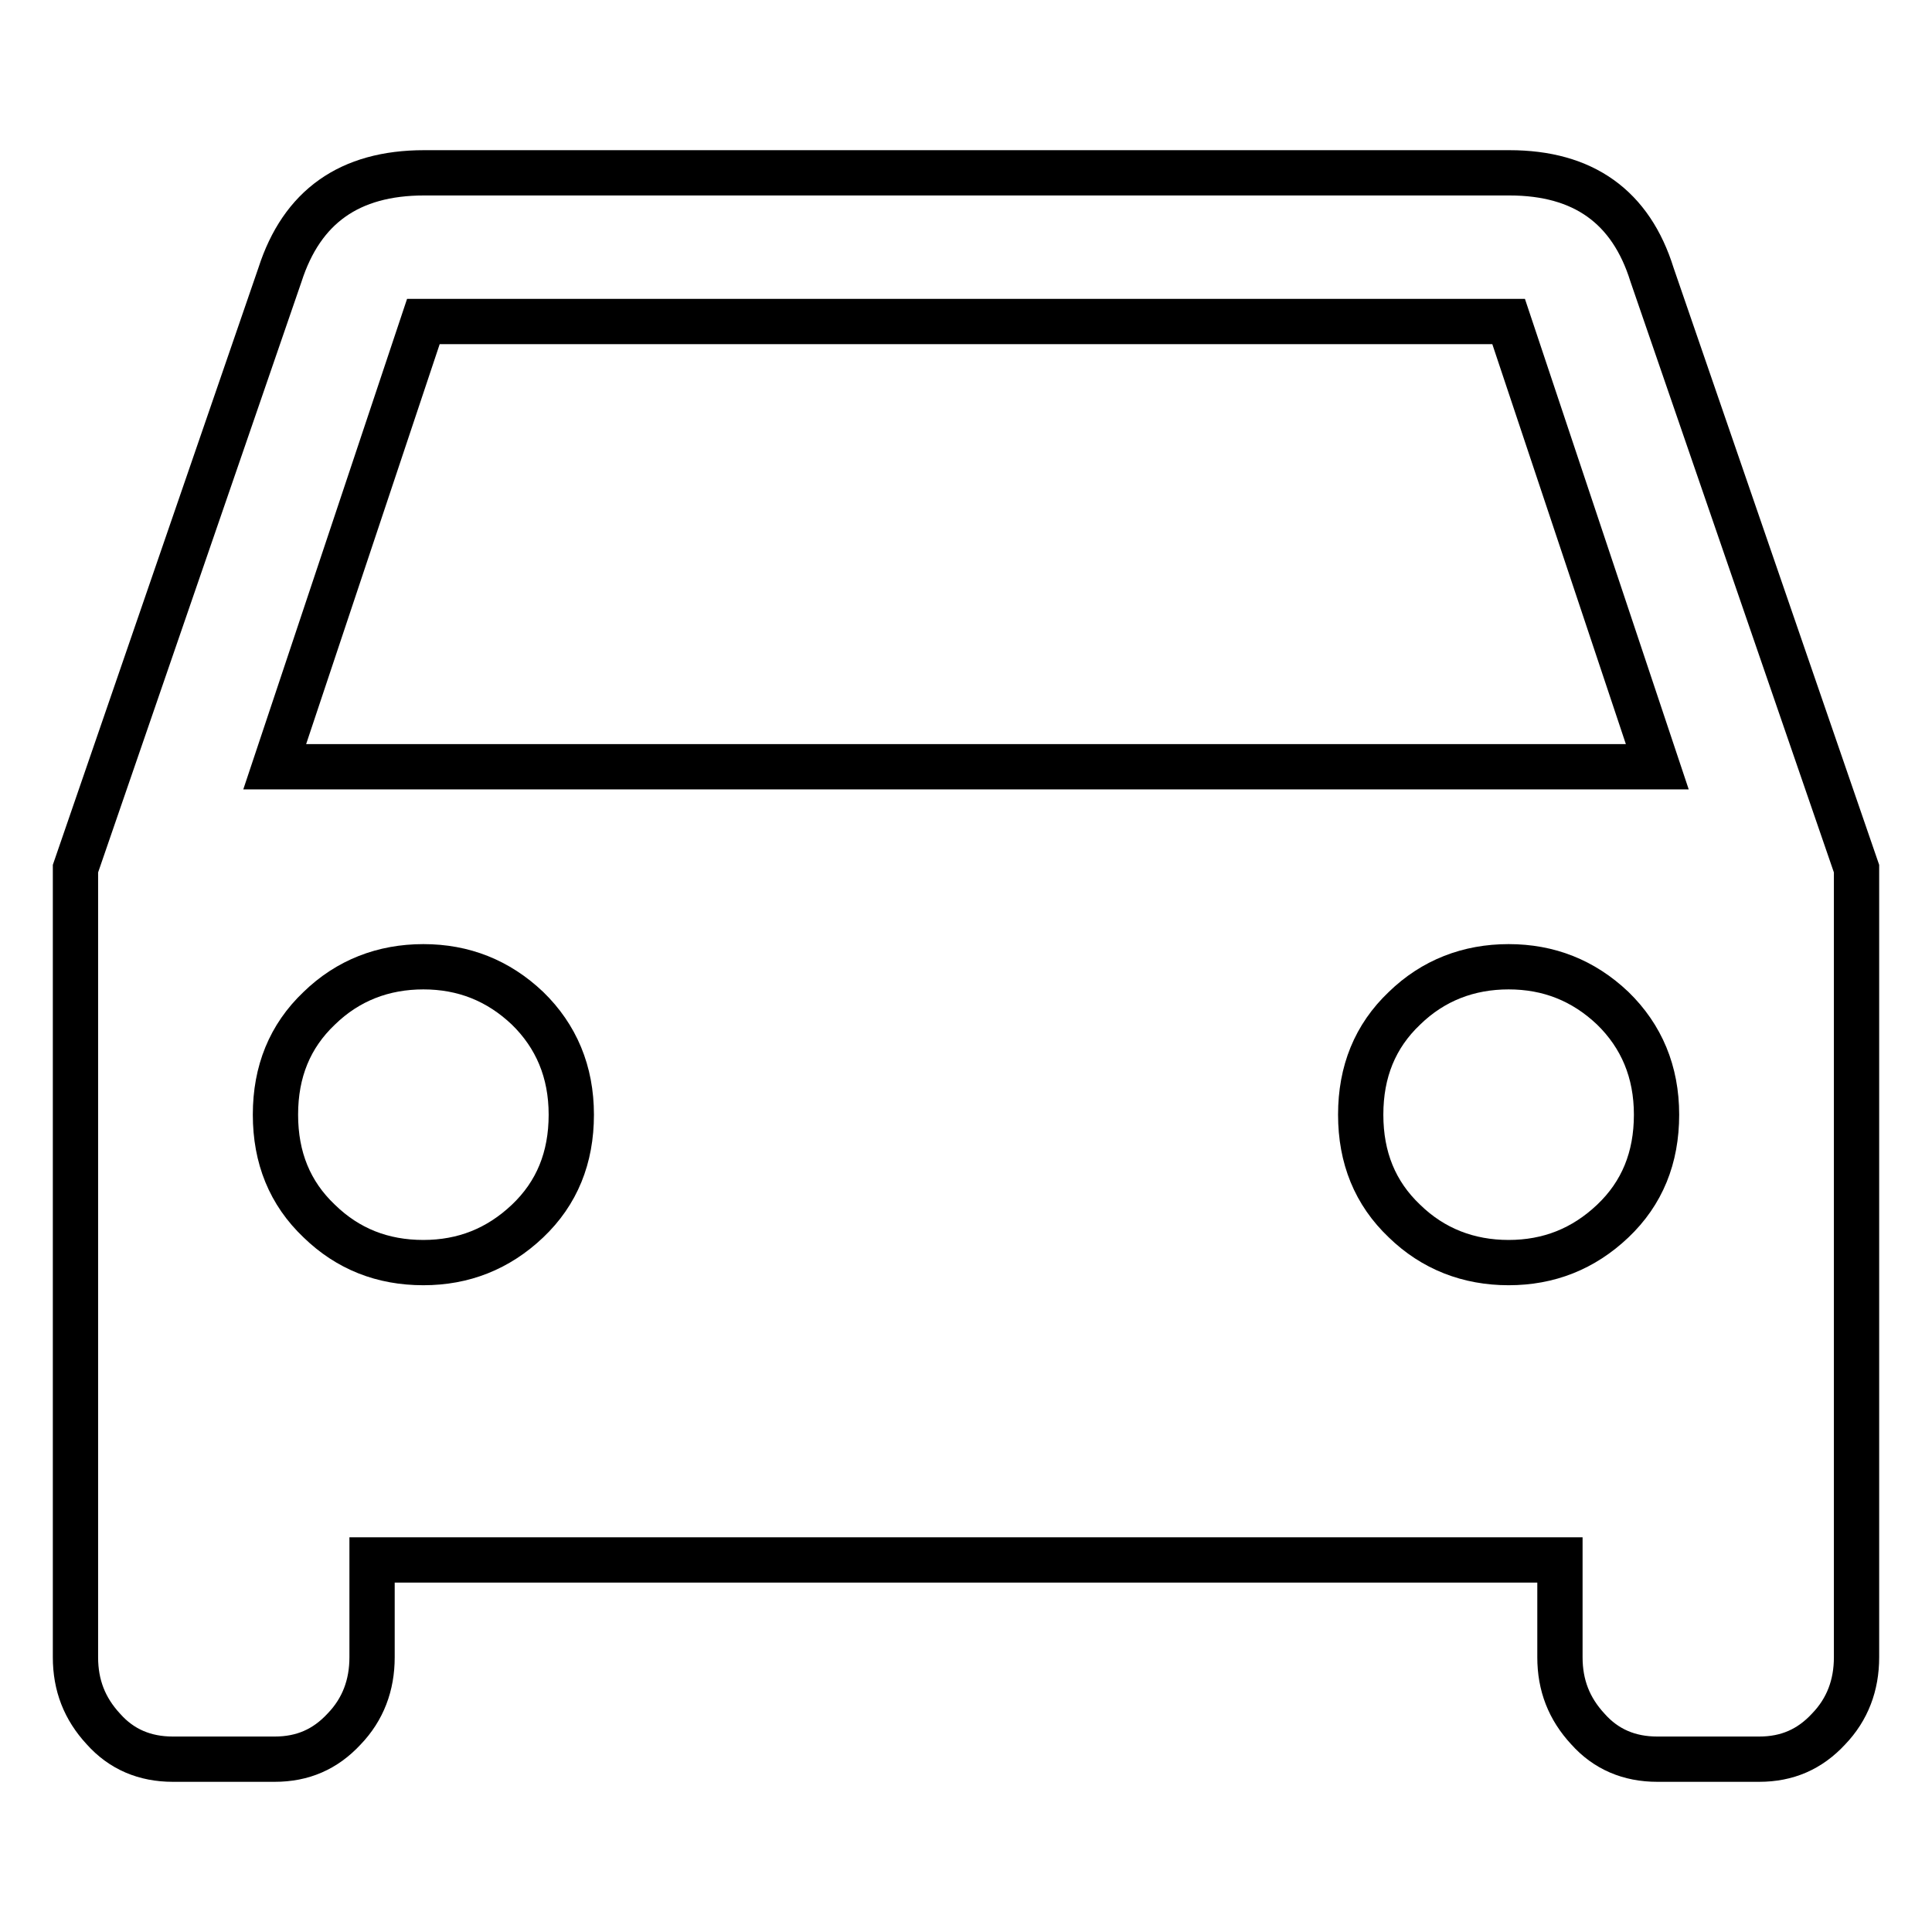 <?xml version="1.0" encoding="utf-8"?>
<!-- Svg Vector Icons : http://www.onlinewebfonts.com/icon -->
<!DOCTYPE svg PUBLIC "-//W3C//DTD SVG 1.1//EN" "http://www.w3.org/Graphics/SVG/1.1/DTD/svg11.dtd">
<svg version="1.1" xmlns="http://www.w3.org/2000/svg" xmlns:xlink="http://www.w3.org/1999/xlink" x="0px" y="0px" viewBox="0 0 256 256" enable-background="new 0 0 256 256" xml:space="preserve">
<g> <path stroke-width="6" fill-opacity="0" stroke="#000000"  d="M36.4,101.6h183.2l-19.7-59H56.1L36.4,101.6z M199.9,167.3c5.3,0,9.9-1.8,13.8-5.5 c3.9-3.7,5.8-8.4,5.8-14.1c0-5.7-2-10.4-5.8-14.1c-3.9-3.7-8.5-5.5-13.8-5.5s-10,1.8-13.8,5.5c-3.9,3.7-5.8,8.4-5.8,14.1 c0,5.7,1.9,10.4,5.8,14.1C189.9,165.5,194.6,167.3,199.9,167.3z M56.1,167.3c5.3,0,9.9-1.8,13.8-5.5c3.9-3.7,5.8-8.4,5.8-14.1 c0-5.7-2-10.4-5.8-14.1c-3.9-3.7-8.5-5.5-13.8-5.5c-5.3,0-10,1.8-13.8,5.5c-3.9,3.7-5.8,8.4-5.8,14.1c0,5.7,1.9,10.4,5.8,14.1 C46.1,165.5,50.7,167.3,56.1,167.3z M218.9,36.4l27.1,78.7v104.5c0,3.7-1.2,6.9-3.7,9.5c-2.5,2.7-5.5,4-9.2,4h-13.5 c-3.7,0-6.8-1.3-9.2-4c-2.5-2.7-3.7-5.8-3.7-9.5v-12.9H49.3v12.9c0,3.7-1.2,6.9-3.7,9.5c-2.5,2.7-5.5,4-9.2,4H22.9 c-3.7,0-6.8-1.3-9.2-4c-2.5-2.7-3.7-5.8-3.7-9.5V115.1l27.1-78.7c2.9-9,9.2-13.5,19.1-13.5h143.8C209.8,22.9,216.1,27.4,218.9,36.4 L218.9,36.4z"/></g>
</svg>